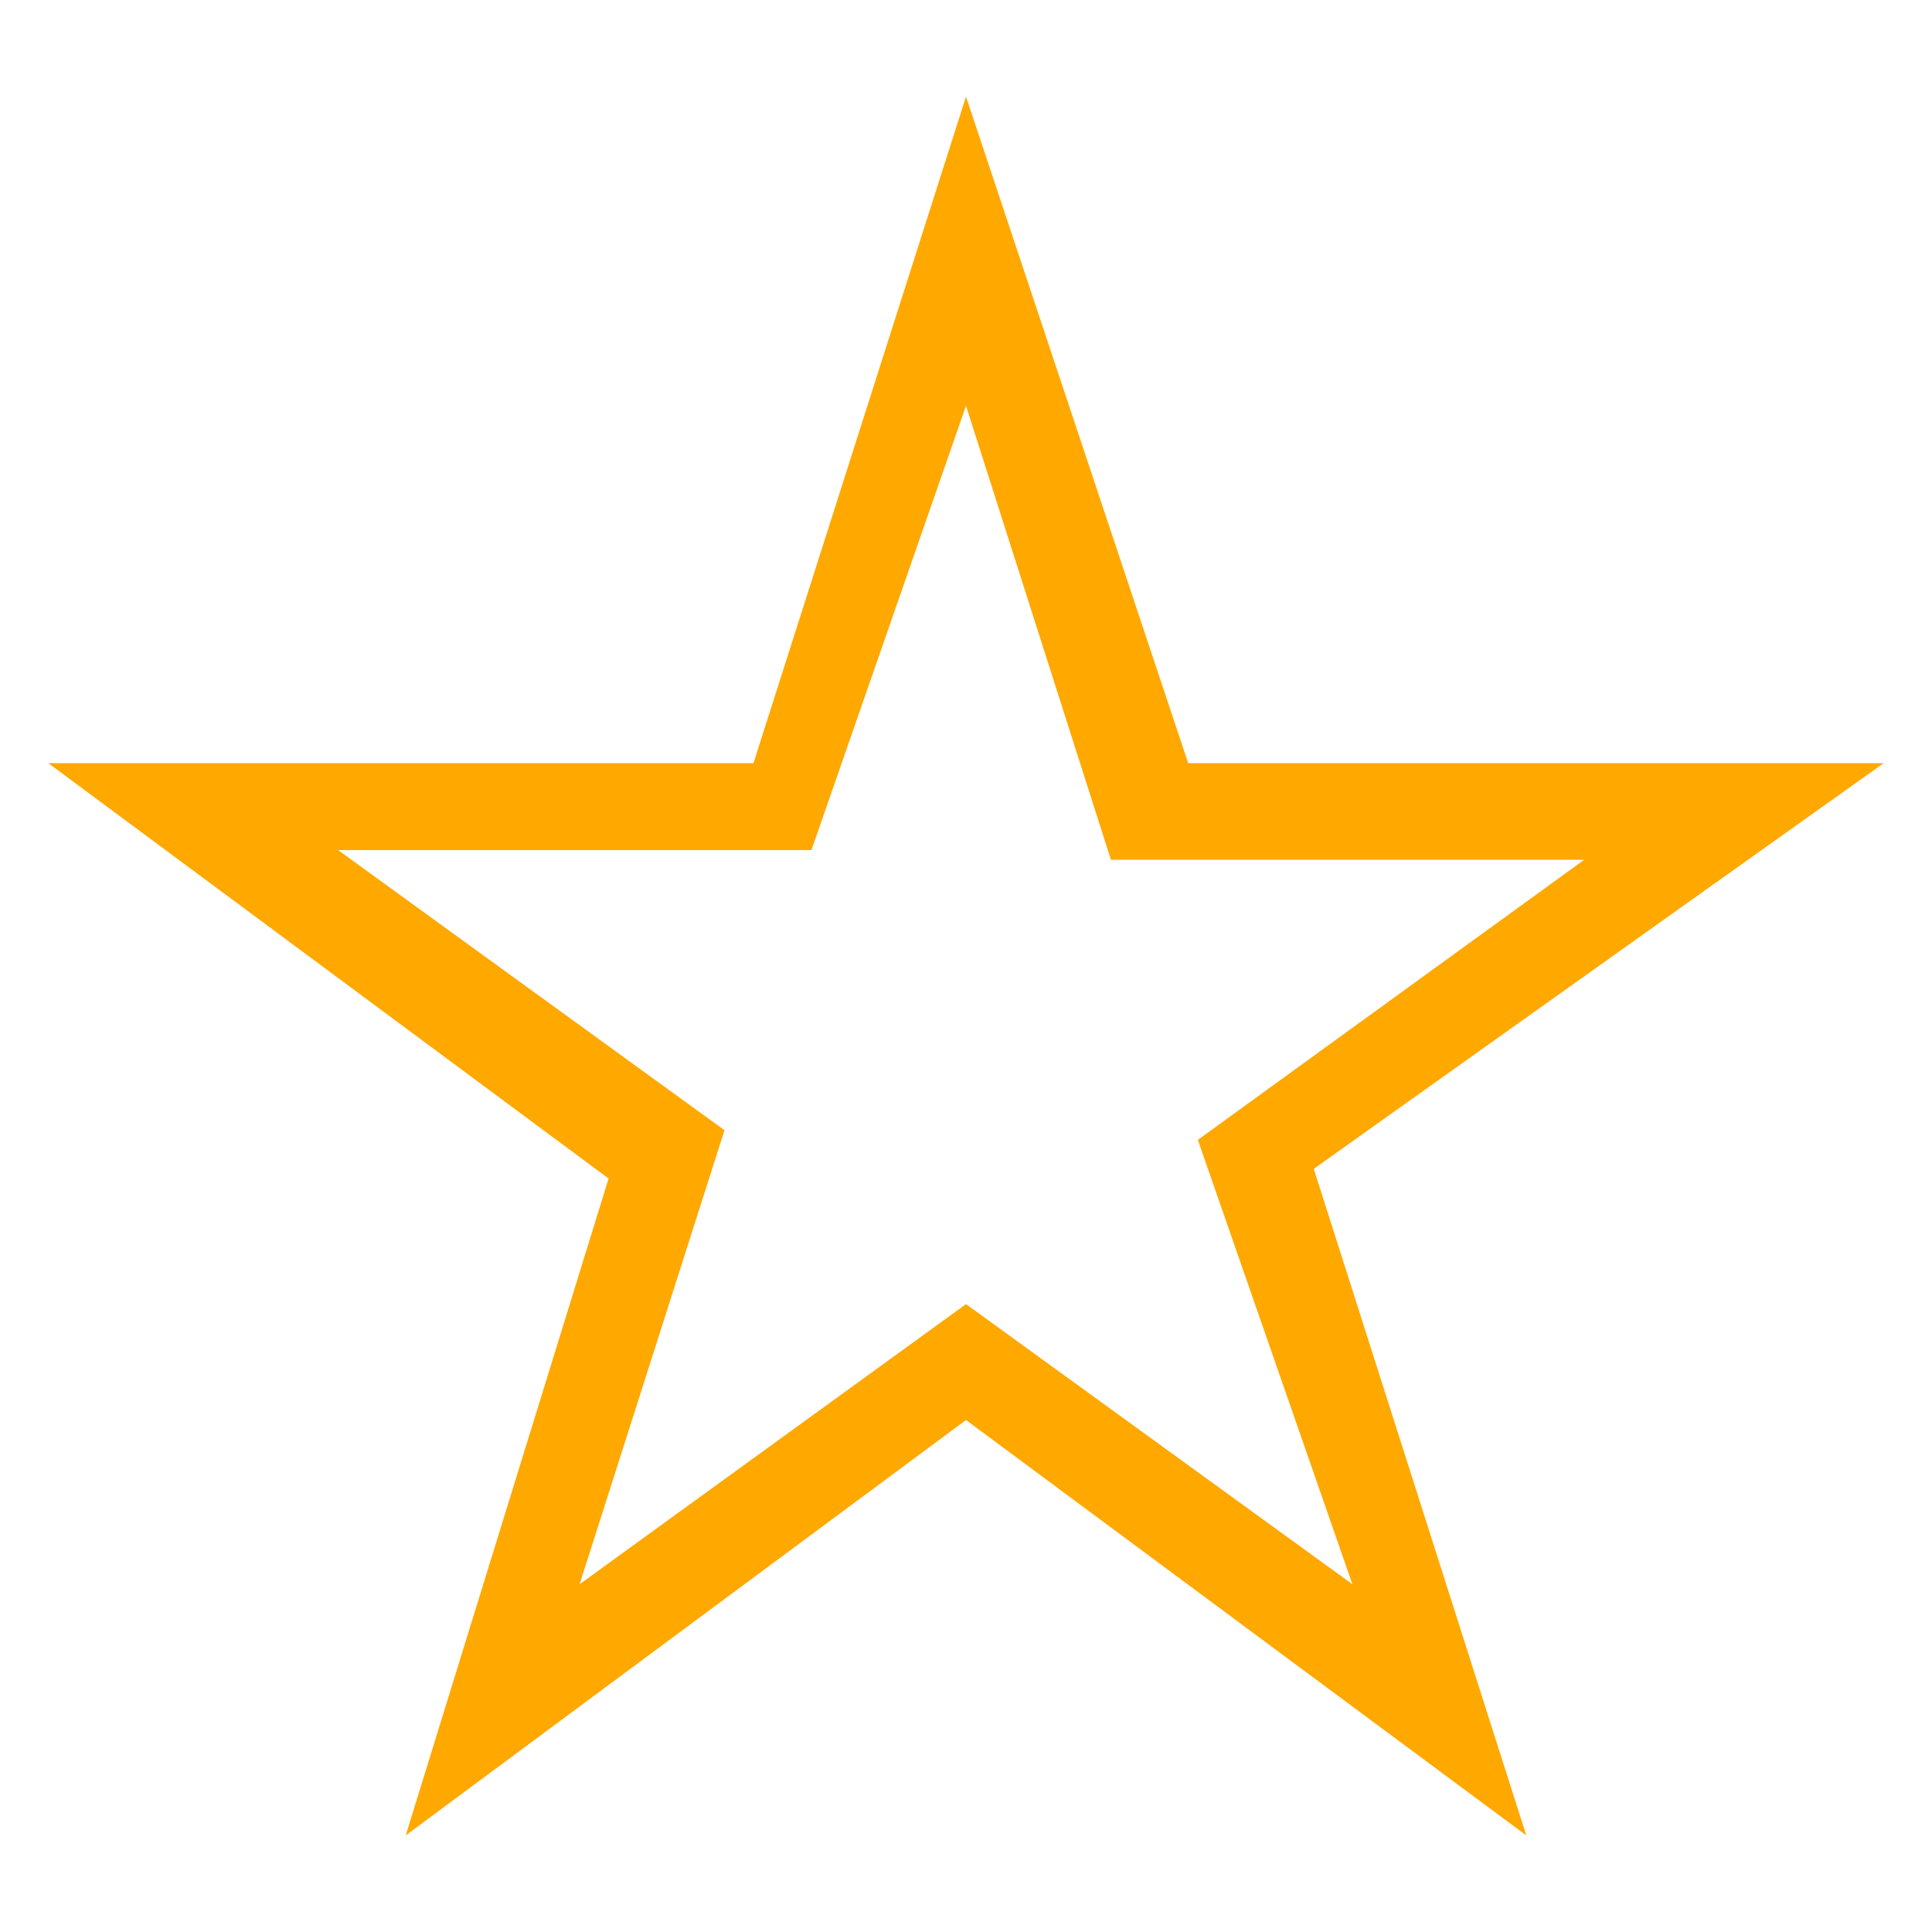 <?xml version="1.0" encoding="utf-8"?>
<!-- Generator: Adobe Illustrator 19.0.0, SVG Export Plug-In . SVG Version: 6.00 Build 0)  -->
<svg version="1.1" id="Camada_1" xmlns="http://www.w3.org/2000/svg" xmlns:xlink="http://www.w3.org/1999/xlink" x="0px" y="0px"
	 viewBox="0 0 20 20" style="enable-background:new 0 0 20 20;" xml:space="preserve">
<style type="text/css">
	.st0{fill:#FFA800;}
</style>
<path id="XMLID_35_" class="st0" d="M19.5,7.9h-7.2L10,1L7.8,7.9H0.5l5.8,4.3L4.2,19l5.8-4.3l5.8,4.3l-2.2-6.9L19.5,7.9z M14,16.4
	l-4-2.9l-4,2.9l1.5-4.7l-4-2.9h4.9L10,4.2l1.5,4.7h4.9l-4,2.9L14,16.4z"/>
</svg>
